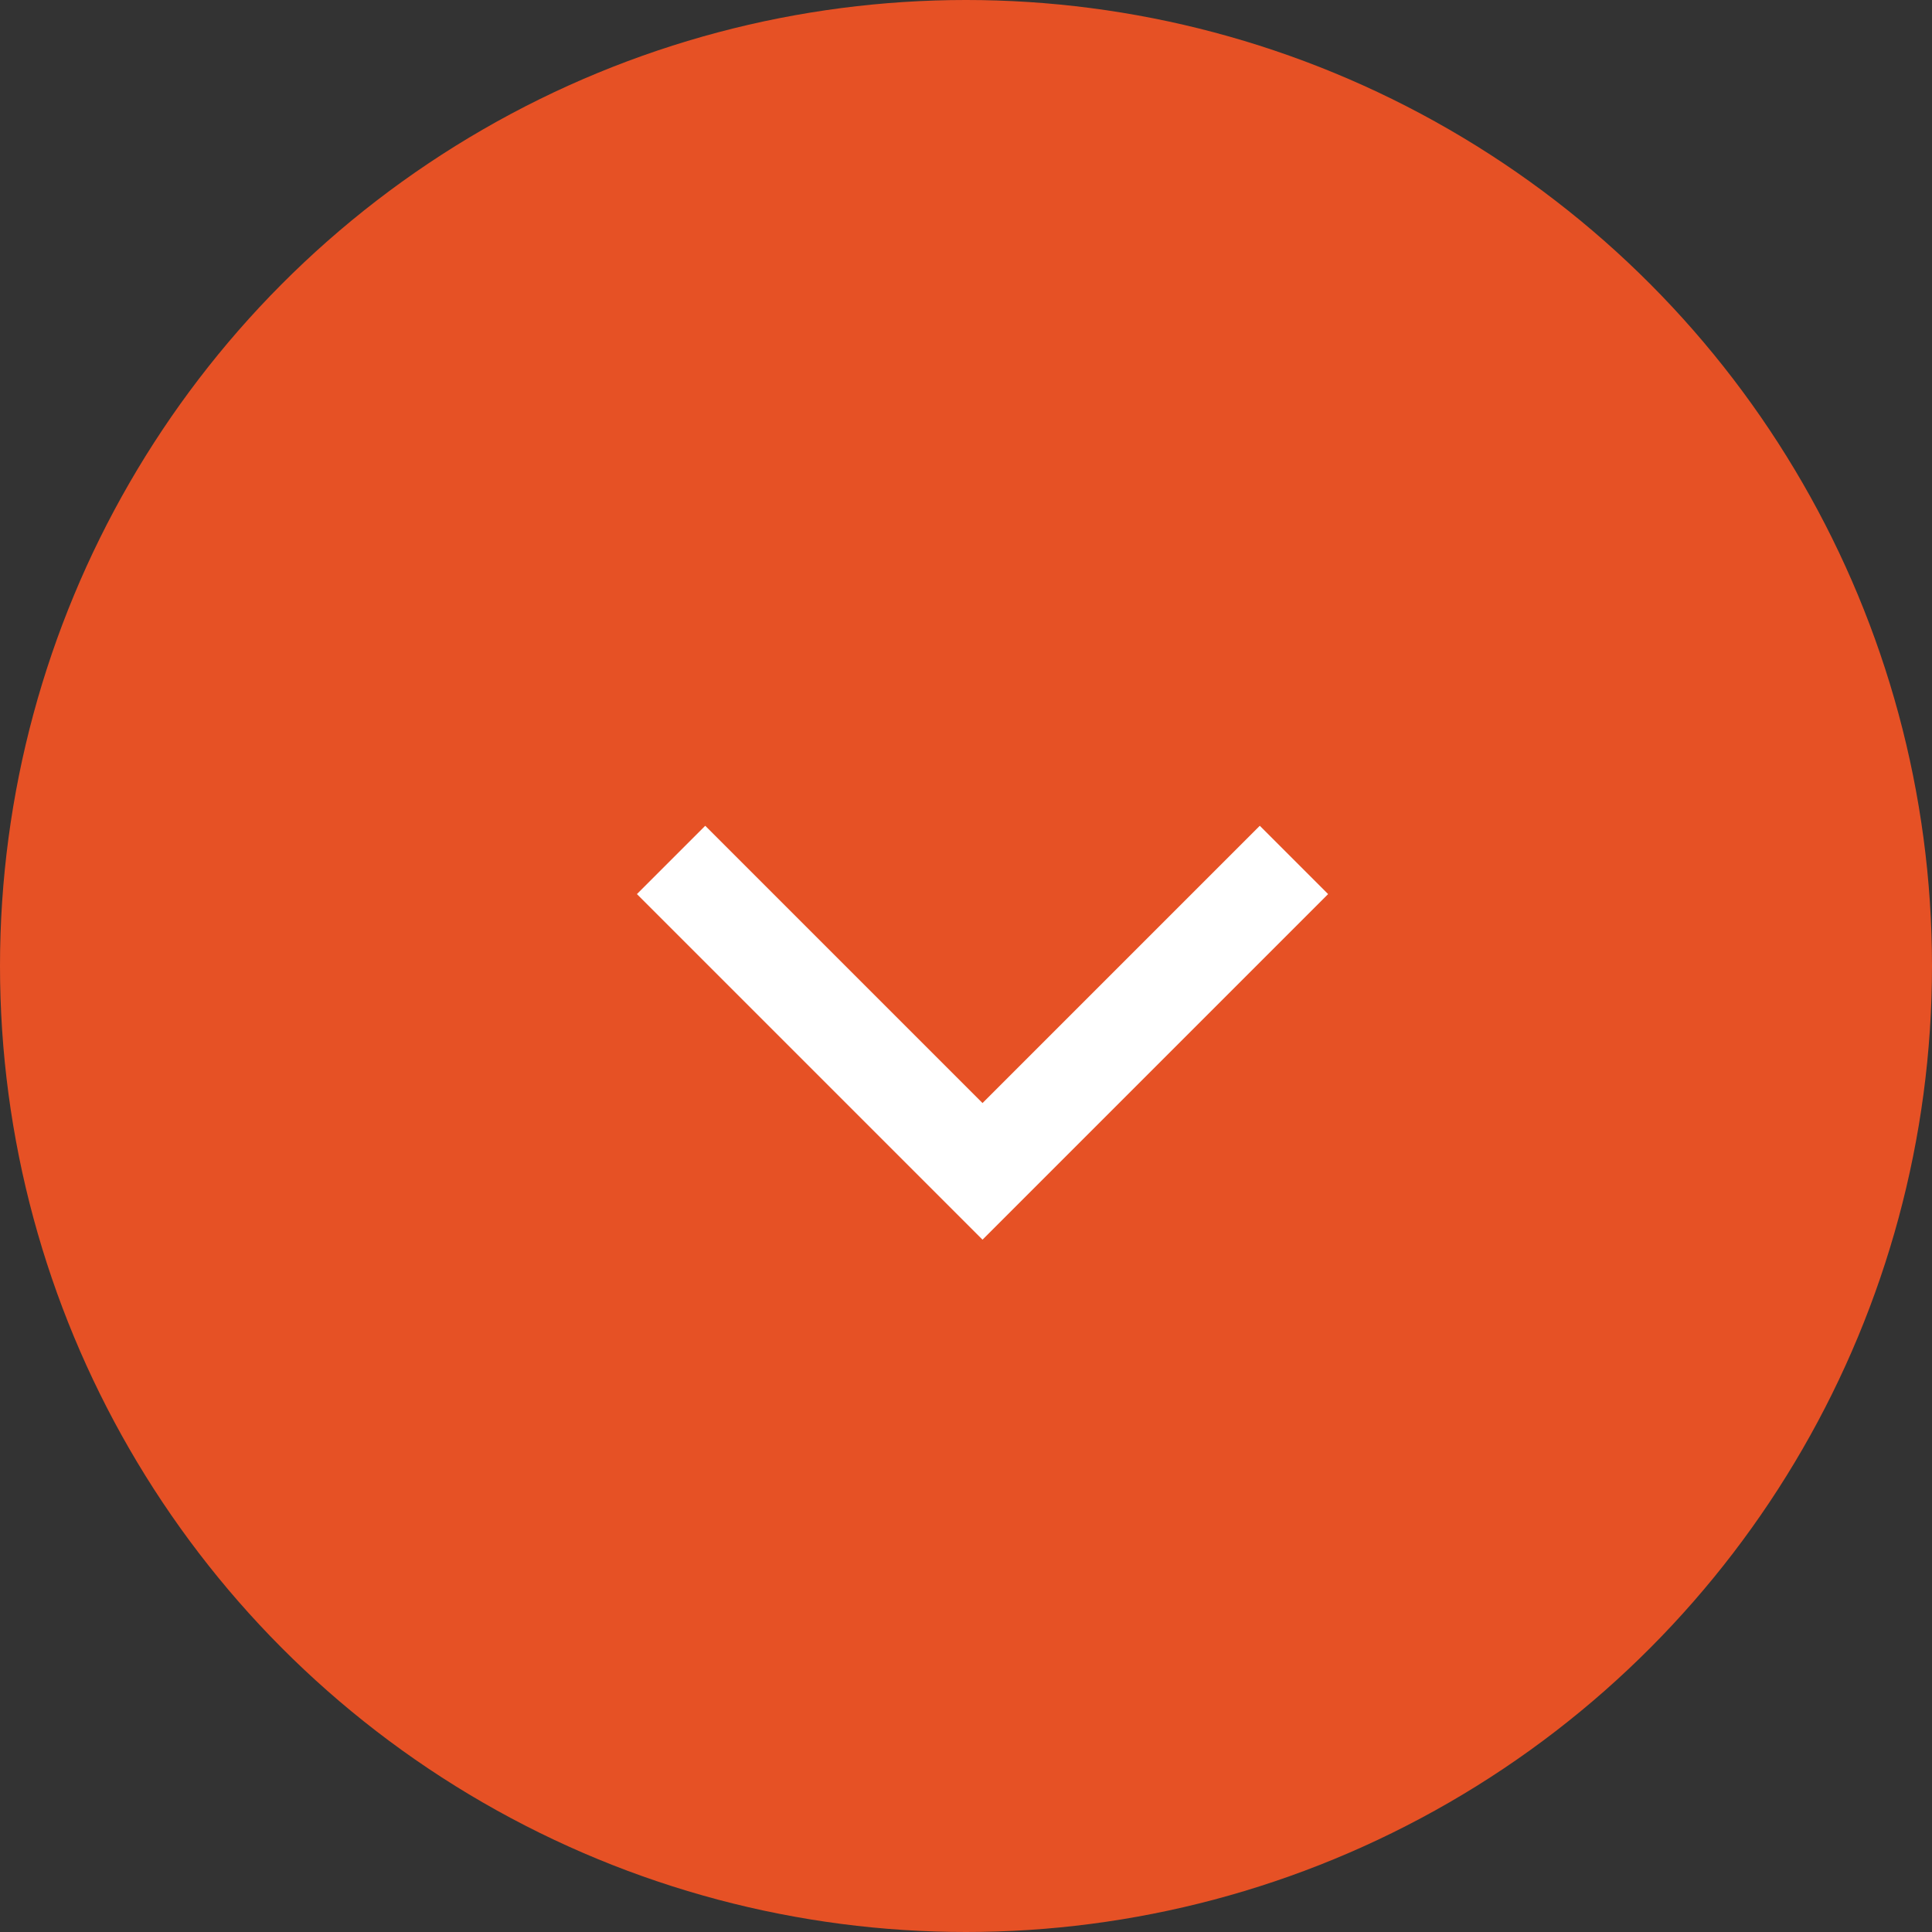 <svg id="Next_Arrow" data-name="Next Arrow" xmlns="http://www.w3.org/2000/svg" width="20" height="20" viewBox="0 0 20 20">
  <rect x="0" y="0" width="20" height="20" fill="#333333" stroke="none"/>
  <circle id="Ellipse_18" data-name="Ellipse 18" cx="10" cy="10" r="10" fill="#e65125"/>
  <path id="Path_680" data-name="Path 680" d="M202.773,3152.136l3.224,3.224-3.224,3.224" transform="translate(3165.531 -193.871) rotate(90)" fill="none" stroke="#fff" stroke-width="1"/>
</svg>
